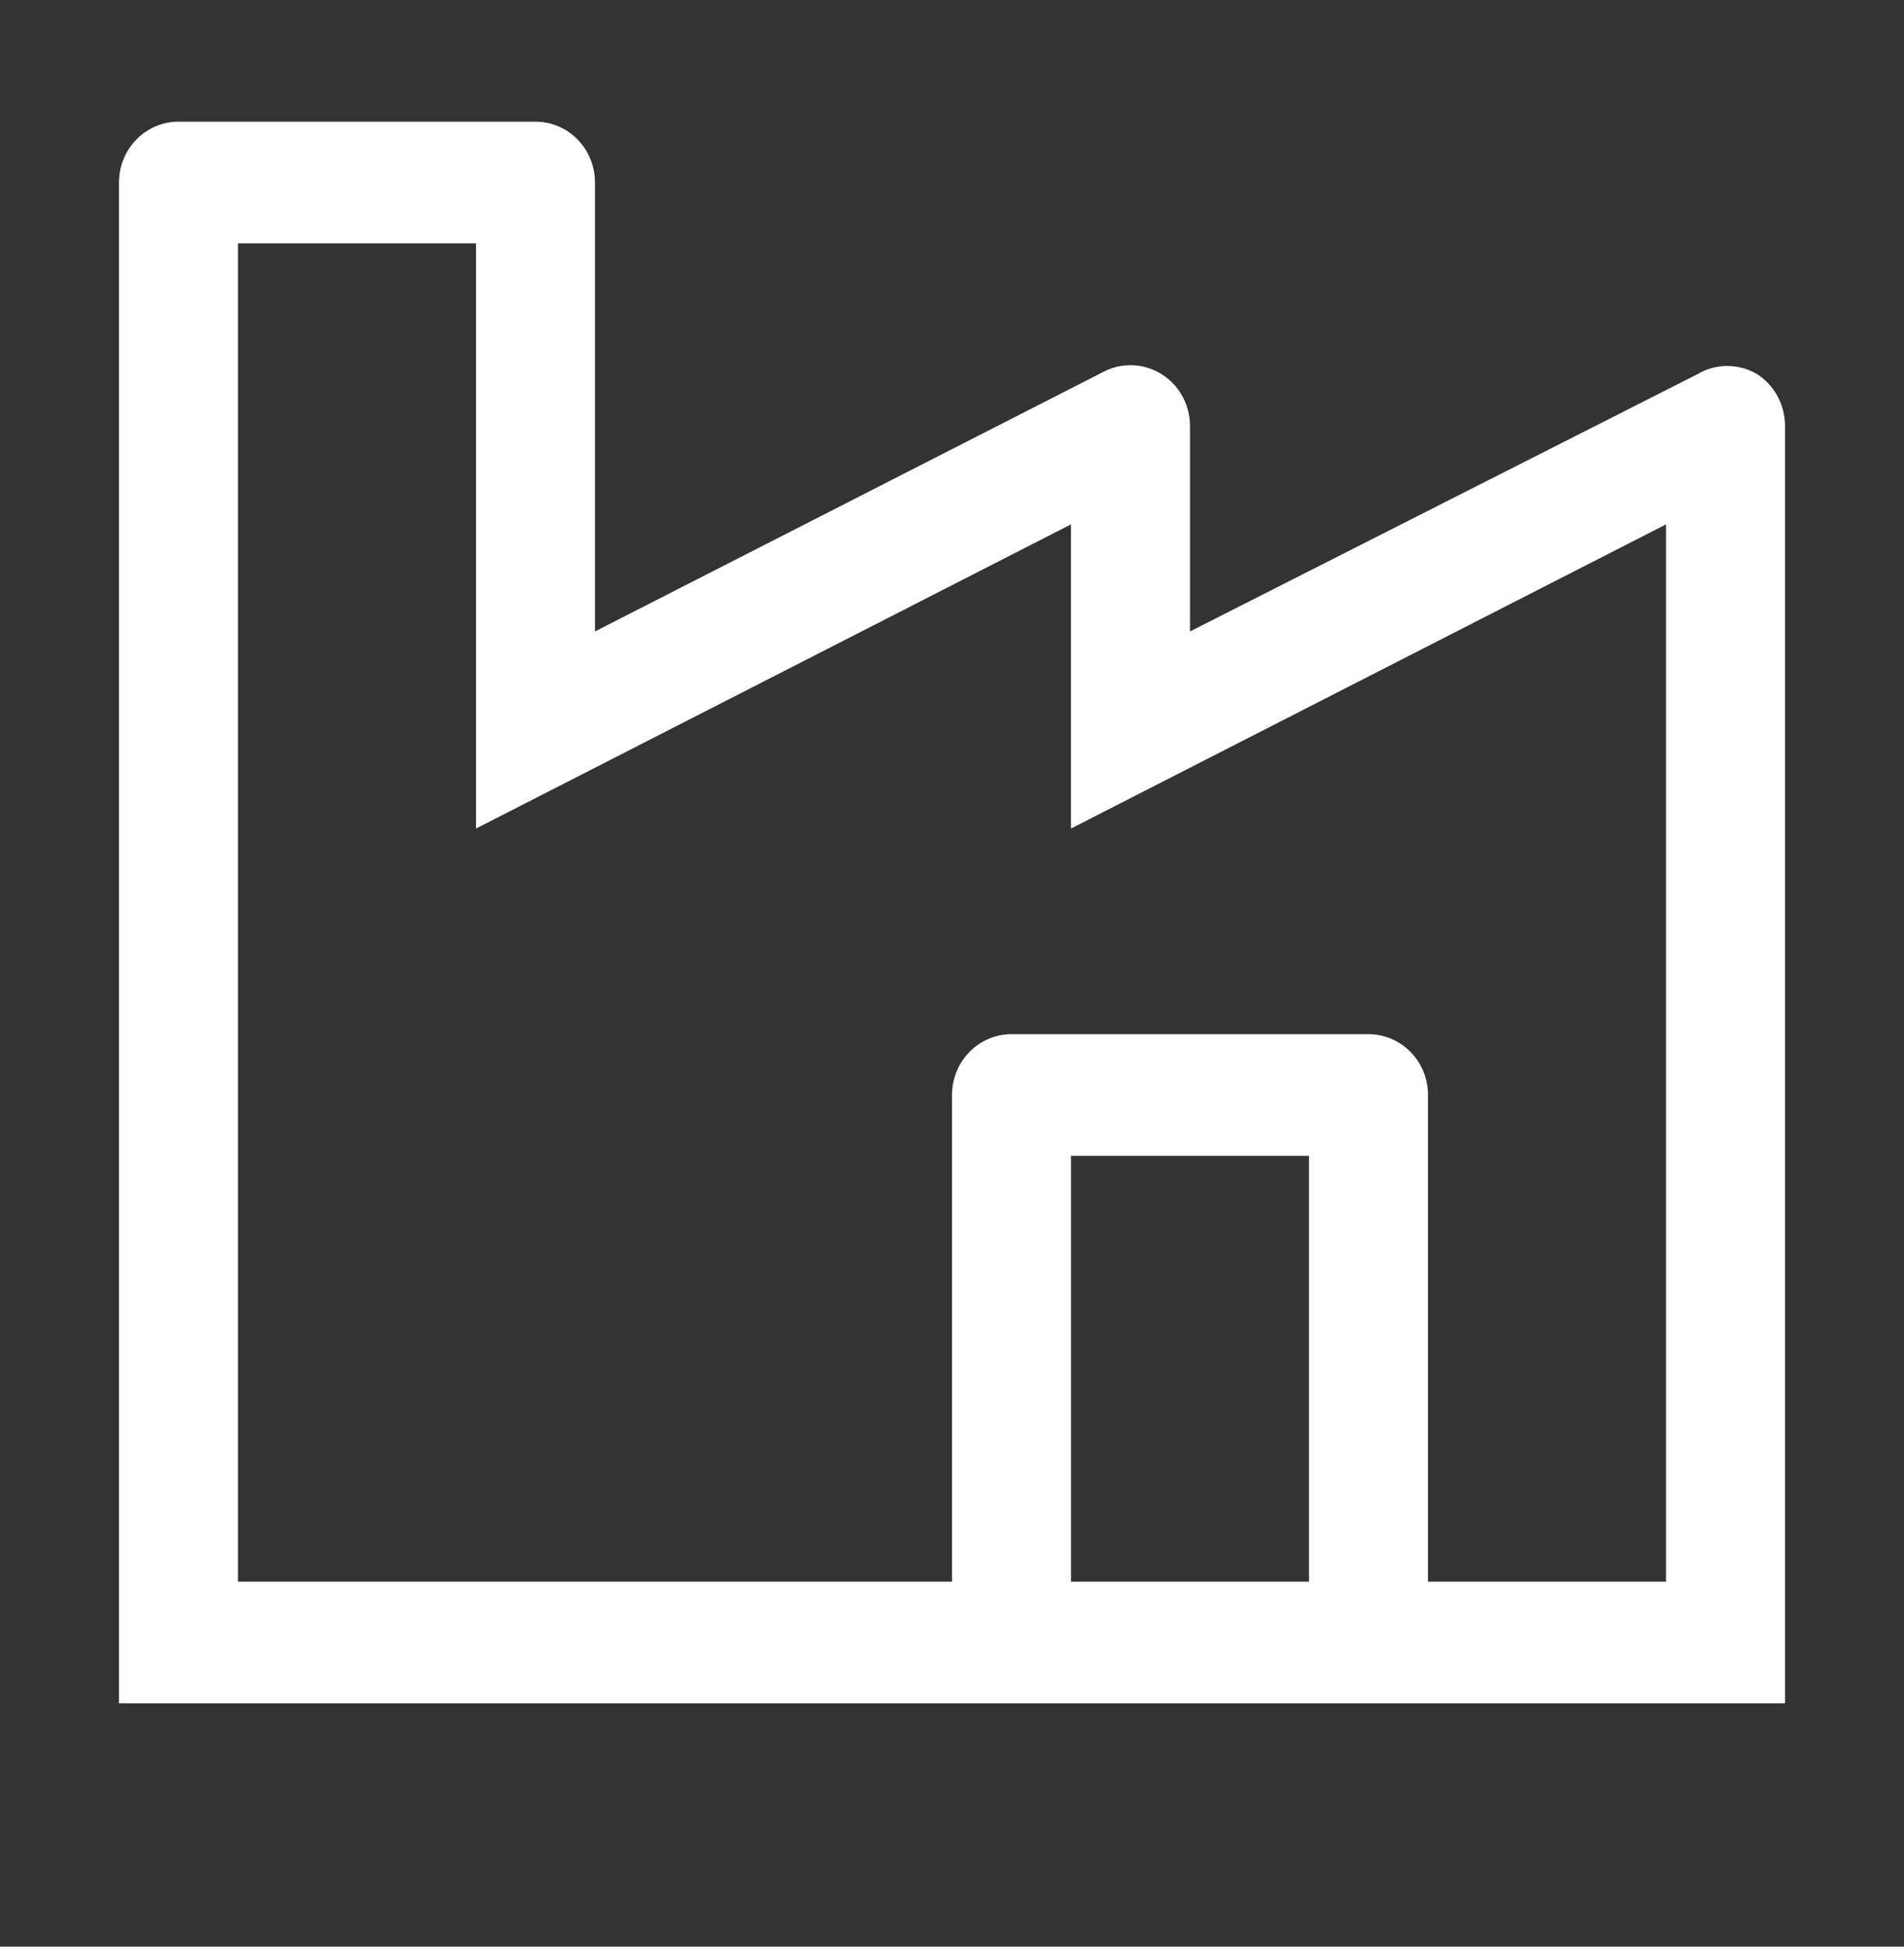 <svg width="45" height="46" viewBox="0 0 45 46" fill="none" xmlns="http://www.w3.org/2000/svg">
<rect x="0" y="0" width="45" height="46" fill="#333333" stroke="none"/>
<g clip-path="url(#clip0_8_37)">
<path d="M41.527 8.841C41.313 8.714 41.07 8.648 40.823 8.648C40.577 8.648 40.334 8.714 40.12 8.841L28.125 14.921V10.062C28.124 9.817 28.062 9.577 27.945 9.363C27.828 9.149 27.659 8.97 27.454 8.842C27.25 8.714 27.017 8.641 26.778 8.631C26.538 8.62 26.3 8.673 26.086 8.783L14.062 14.921V4.312C14.062 3.931 13.914 3.566 13.651 3.296C13.387 3.026 13.029 2.875 12.656 2.875H4.219C3.846 2.875 3.488 3.026 3.224 3.296C2.961 3.566 2.812 3.931 2.812 4.312V40.25H42.188V10.062C42.188 9.818 42.127 9.578 42.012 9.364C41.896 9.15 41.729 8.97 41.527 8.841ZM30.938 37.375H25.312V27.312H30.938V37.375ZM39.375 37.375H33.75V25.875C33.75 25.494 33.602 25.128 33.338 24.858C33.074 24.589 32.717 24.438 32.344 24.438H23.906C23.533 24.438 23.176 24.589 22.912 24.858C22.648 25.128 22.5 25.494 22.5 25.875V37.375H5.625V5.75H11.25V19.579L25.312 12.391V19.579L39.375 12.391V37.375Z" fill="white"/>
</g>
<defs>
<clipPath id="clip0_8_37">
<rect width="45" height="46" fill="white"/>
</clipPath>
</defs>
</svg>
